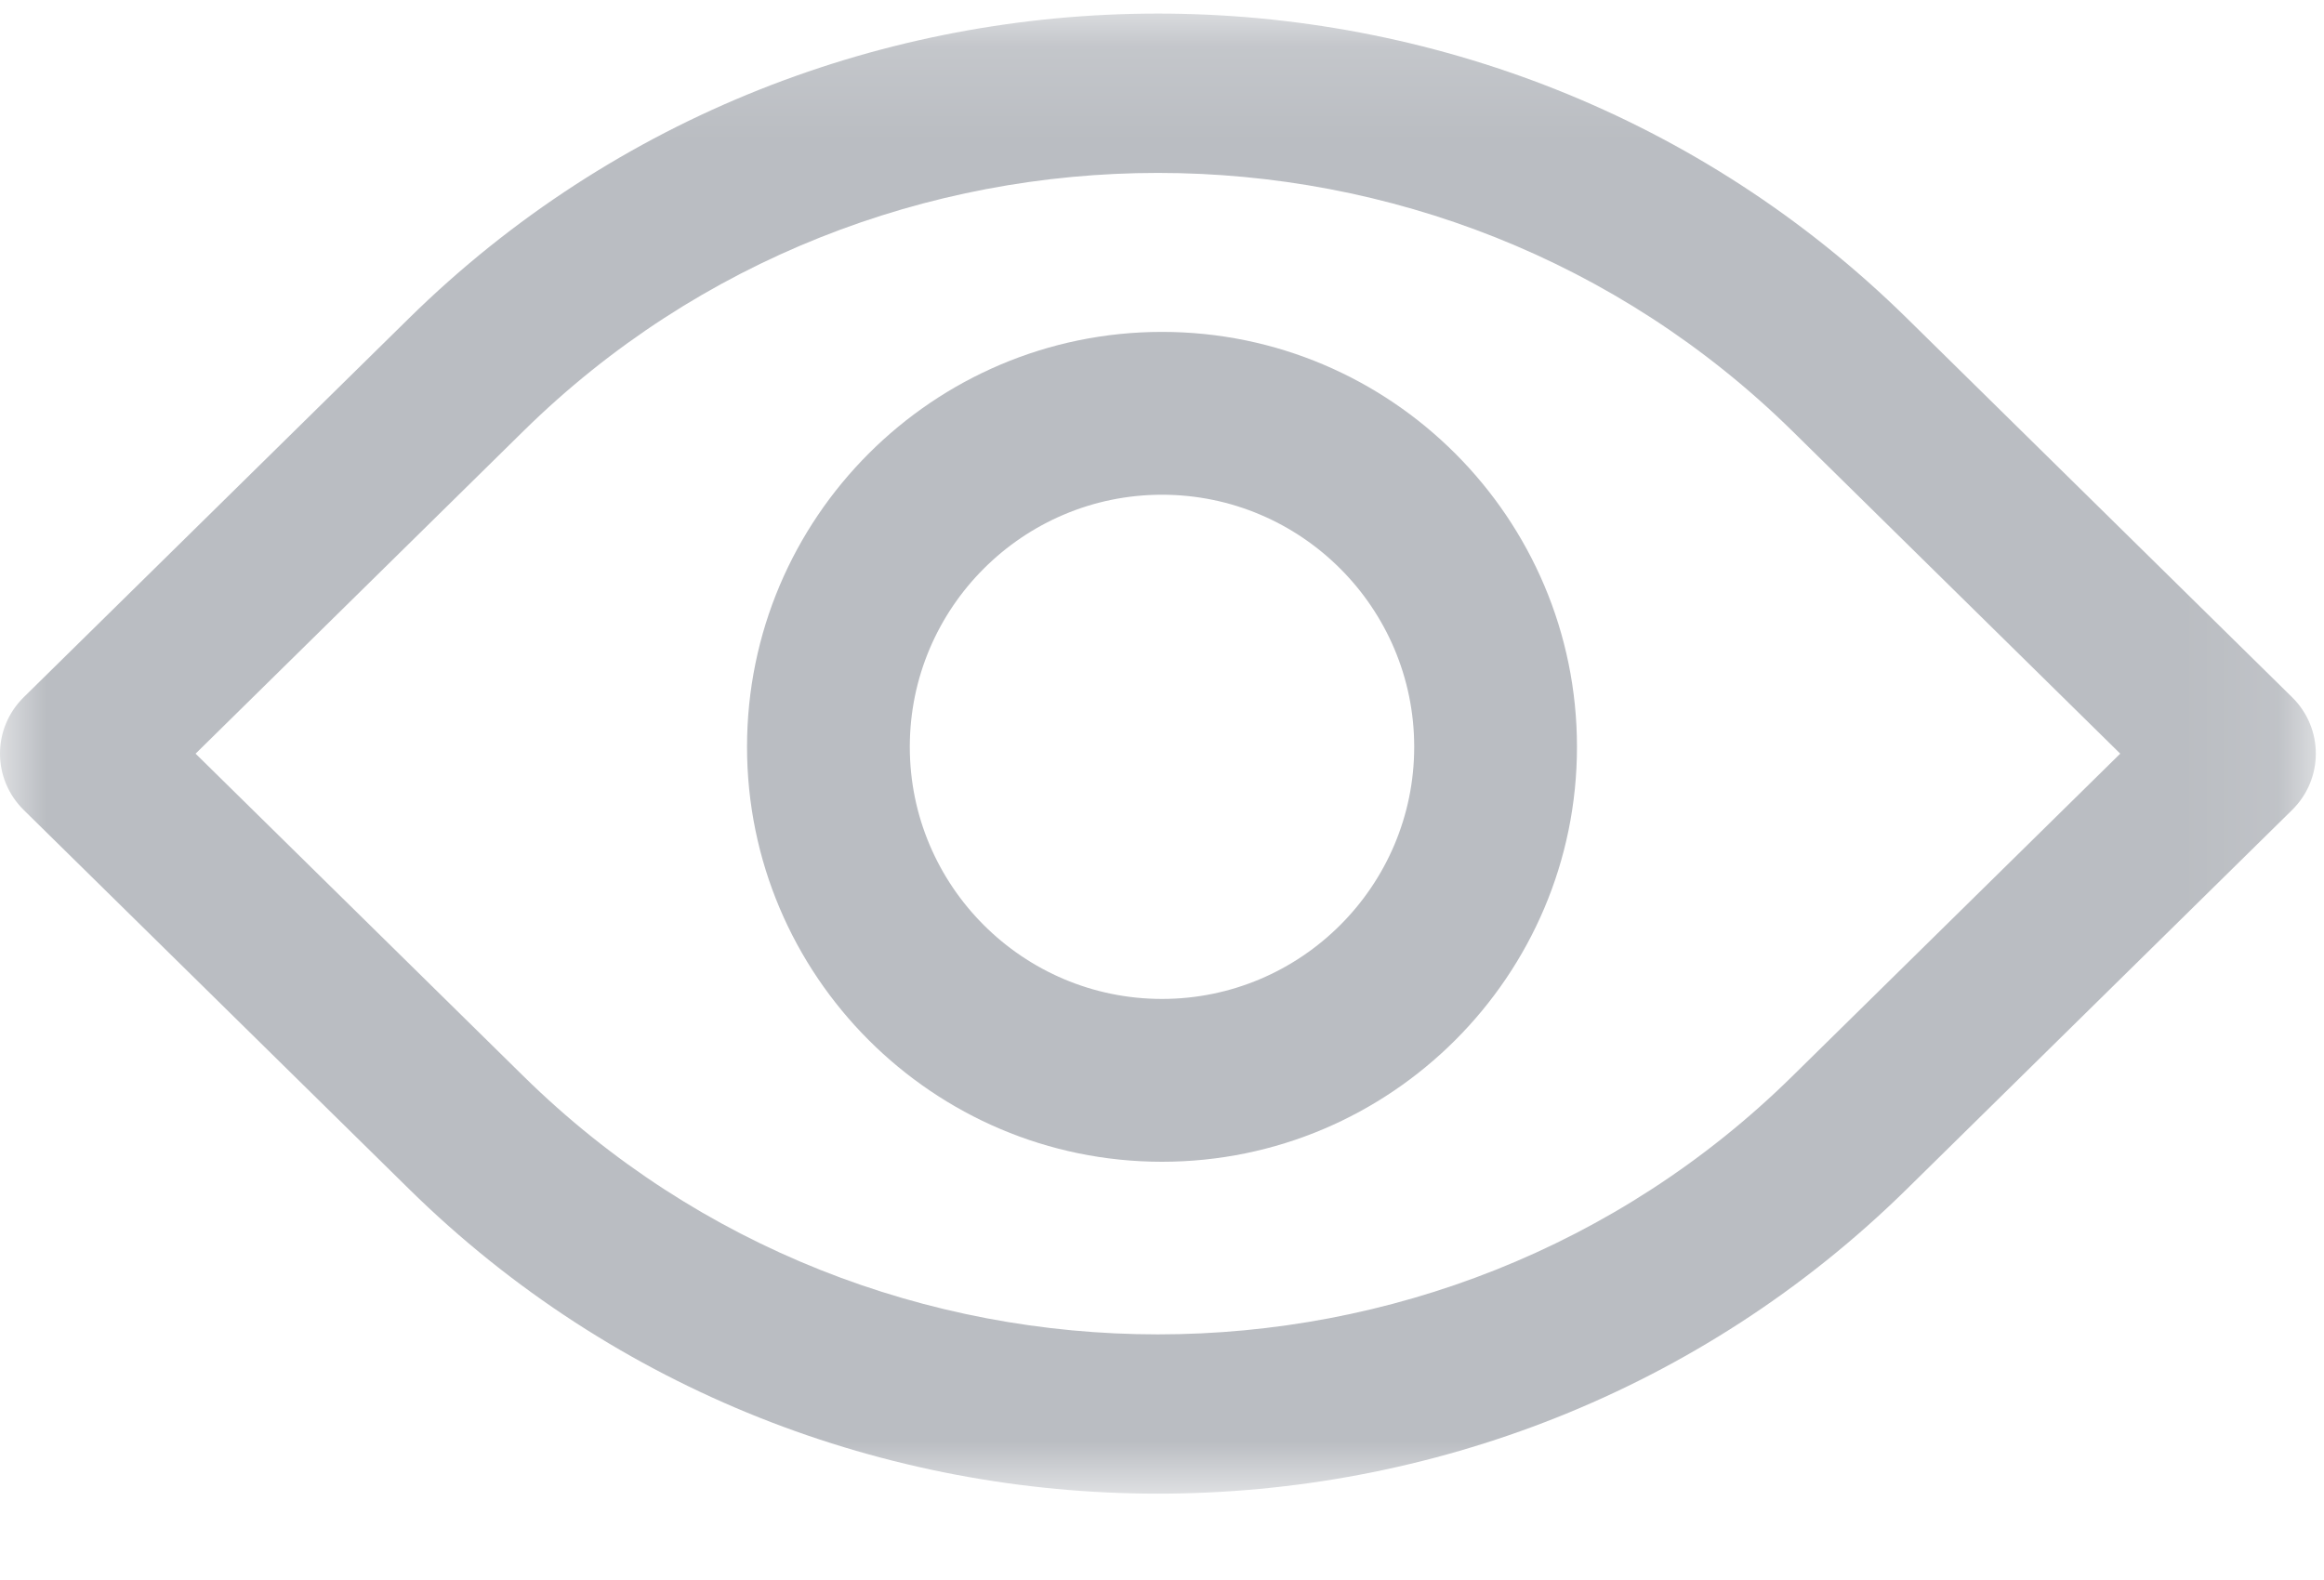 <?xml version="1.0" encoding="UTF-8"?>
<svg width="25px" height="17px" viewBox="0 0 25 17" version="1.1" xmlns="http://www.w3.org/2000/svg" xmlns:xlink="http://www.w3.org/1999/xlink">
    <!-- Generator: Sketch 49 (51002) - http://www.bohemiancoding.com/sketch -->
    <title>Page 1</title>
    <desc>Created with Sketch.</desc>
    <defs>
        <polygon id="path-1" points="0 0.146 24.912 0.146 24.912 16.071 0 16.071"></polygon>
    </defs>
    <g id="[v2]-U3-4-Partner-Installer--+-Sales" stroke="none" stroke-width="1" fill="none" fill-rule="evenodd">
        <g id="01-Partner-Installer-Sales-Account-Set-Up" transform="translate(-962, -556)">
            <g id="Page-1" transform="translate(962, 556)">
                <g id="Group-3">
                    <mask id="mask-2" fill="white">
                        <use xlink:href="#path-1"></use>
                    </mask>
                    <g id="Clip-2"></g>
                    <path class="inner" d="M5.632,11.58 C9.395,15.283 15.518,15.283 19.28,11.58 L22.808,8.109 L19.28,4.637 C15.517,0.935 9.395,0.935 5.632,4.637 L2.104,8.109 L5.632,11.58 Z M12.456,16.071 C9.538,16.071 6.621,14.979 4.4,12.793 L0.255,8.715 C-0.085,8.38 -0.085,7.837 0.255,7.502 L4.4,3.424 C8.842,-0.946 16.07,-0.947 20.513,3.424 L24.657,7.502 C24.997,7.837 24.997,8.38 24.657,8.715 L20.513,12.793 C18.292,14.979 15.374,16.071 12.456,16.071 Z" id="Fill-1" fill="#BABDC2" mask="url(#mask-2)"></path>
                </g>
                <path class="inner" d="M12.5,5.323 C11.004,5.323 9.787,6.54 9.787,8.036 C9.787,9.532 11.004,10.748 12.5,10.748 C13.996,10.748 15.213,9.532 15.213,8.036 C15.213,6.54 13.996,5.323 12.5,5.323 M12.5,12.5 C10.038,12.5 8.036,10.497 8.036,8.036 C8.036,5.574 10.038,3.571 12.5,3.571 C14.962,3.571 16.964,5.574 16.964,8.036 C16.964,10.497 14.962,12.5 12.5,12.5" id="Fill-4" fill="#BABDC2"></path>
            </g>
        </g>
    </g>
</svg>